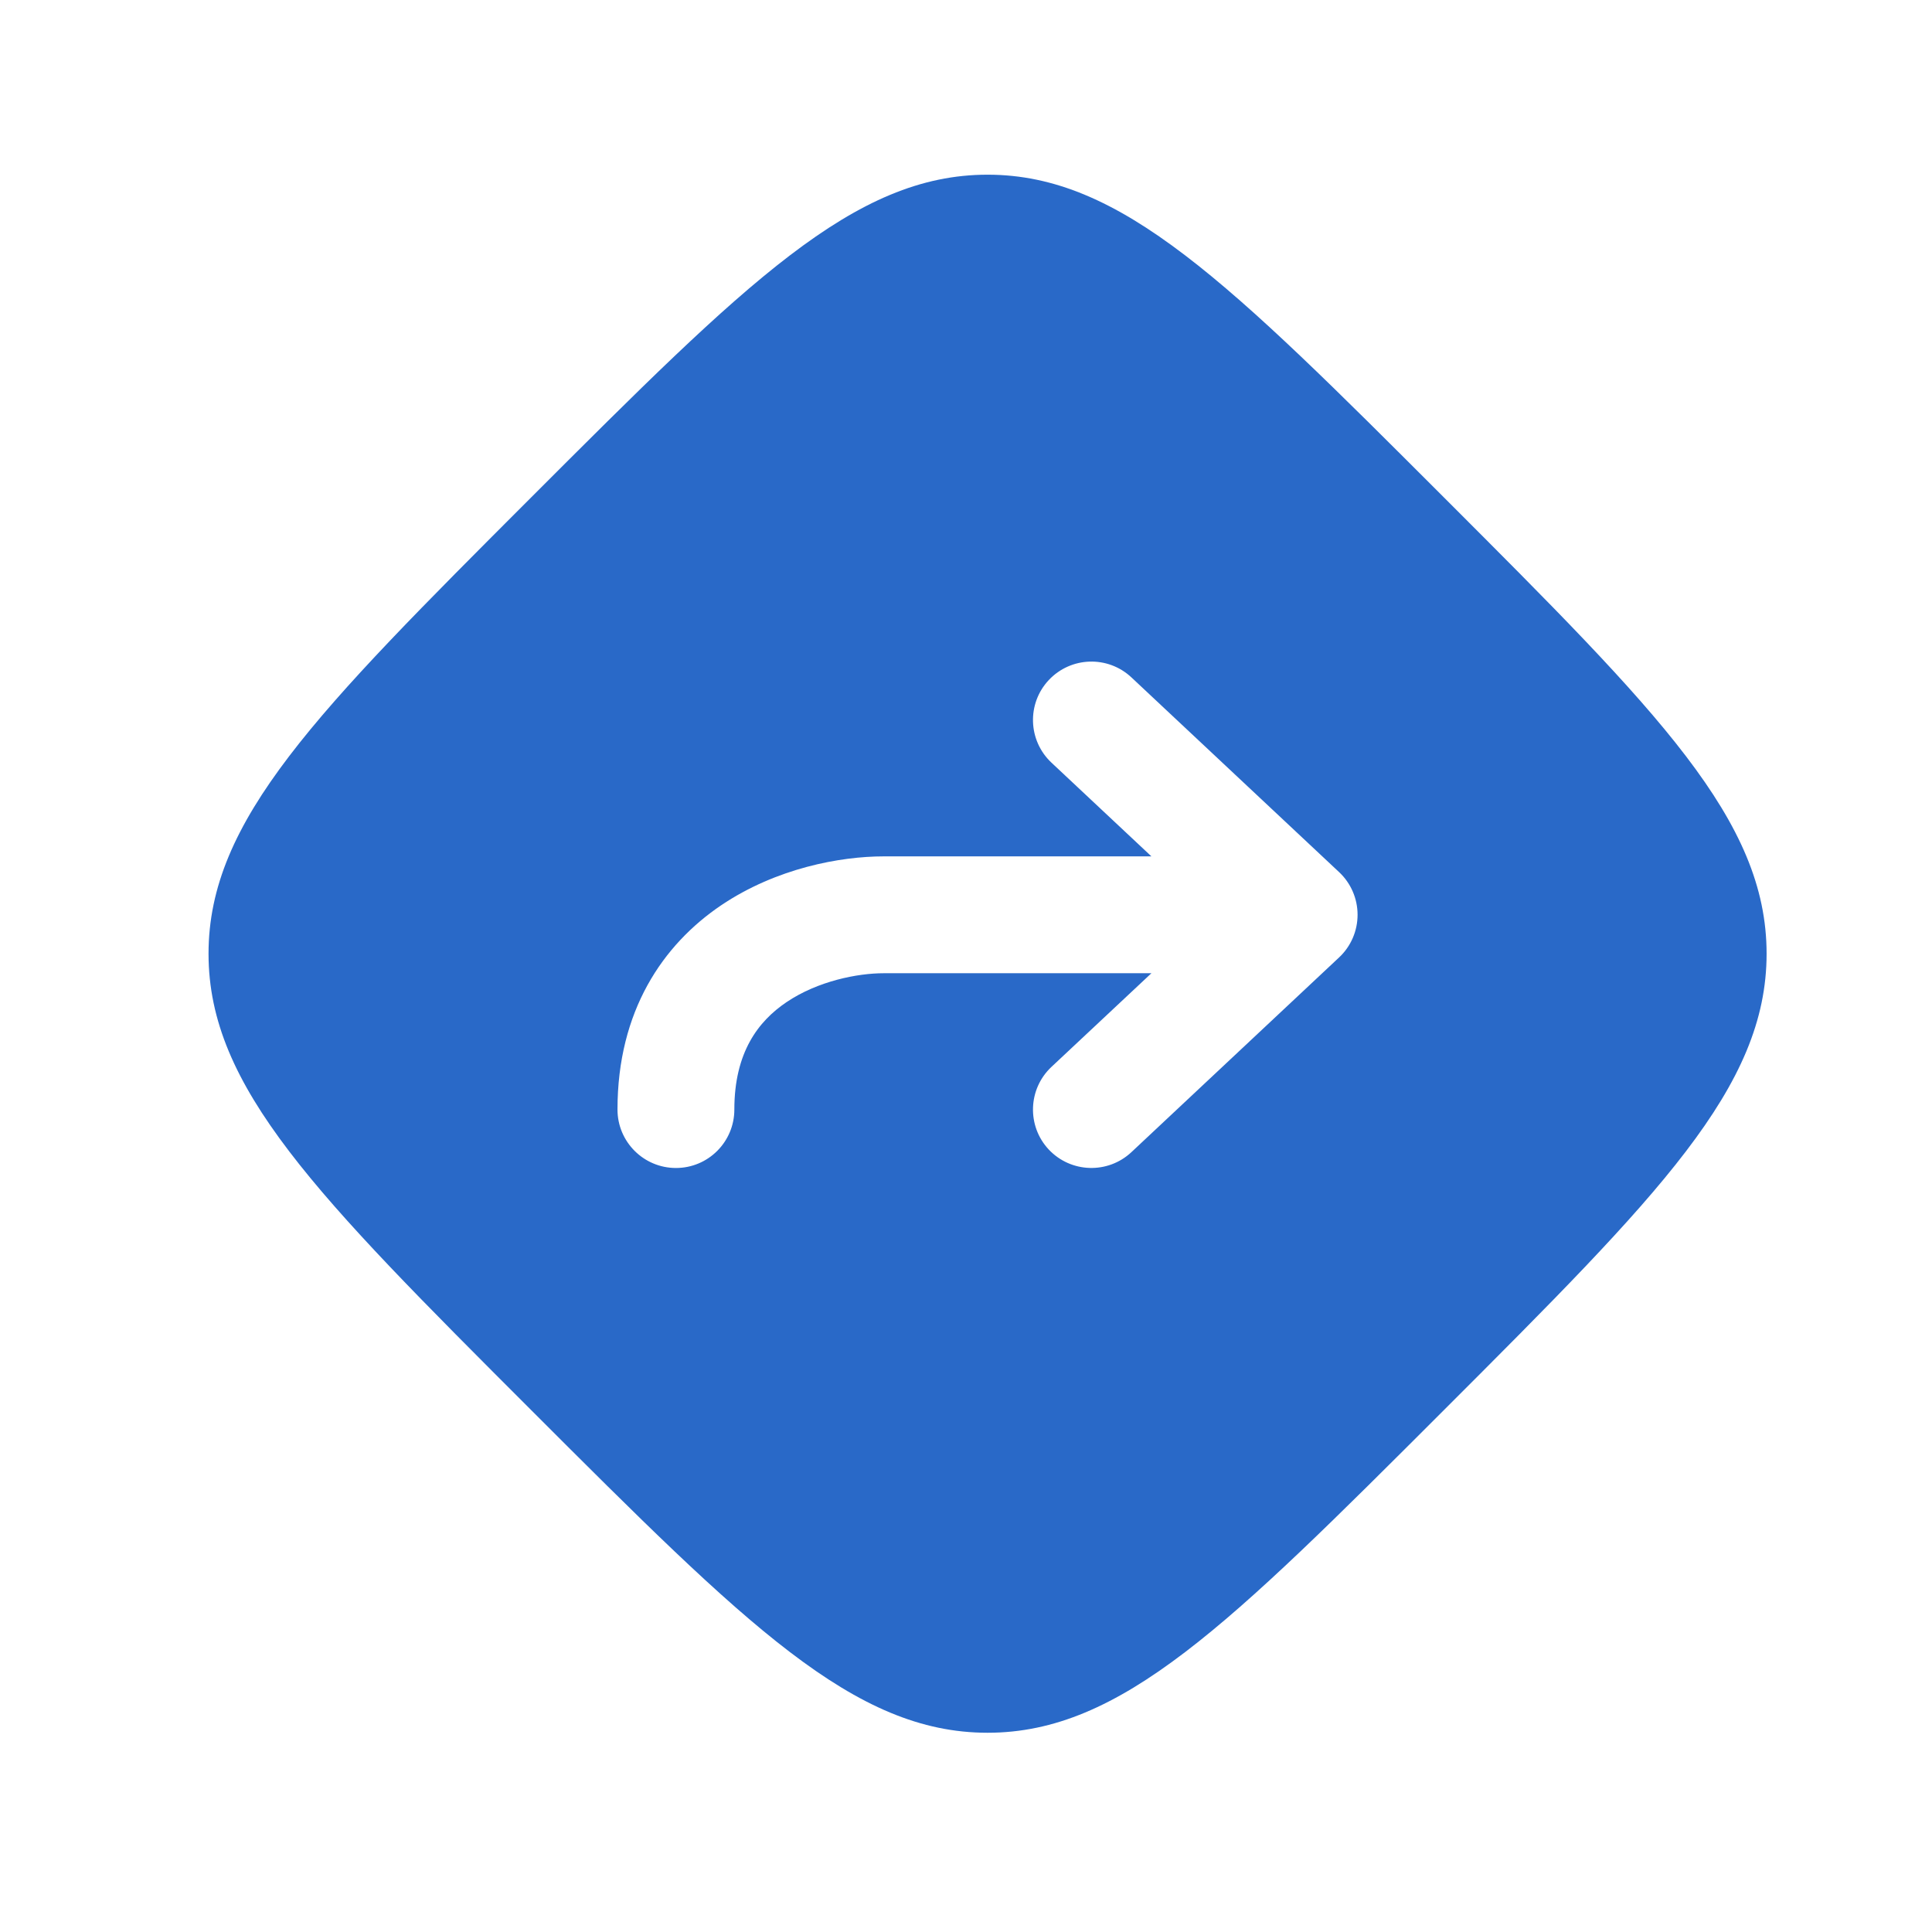 <svg width="31" height="31" viewBox="0 0 31 31" fill="none" xmlns="http://www.w3.org/2000/svg">
<path fill-rule="evenodd" clip-rule="evenodd" d="M8.523 7.981C11.975 4.529 13.701 2.803 15.846 2.803C17.99 2.803 19.716 4.529 23.168 7.981C26.62 11.433 28.346 13.159 28.346 15.303C28.346 17.448 26.62 19.174 23.168 22.626C19.716 26.077 17.99 27.803 15.846 27.803C13.701 27.803 11.975 26.077 8.523 22.626C5.072 19.174 3.346 17.448 3.346 15.303C3.346 13.159 5.072 11.433 8.523 7.981ZM18.154 10.869C17.776 10.515 17.183 10.534 16.828 10.912C16.474 11.29 16.494 11.883 16.871 12.237L18.475 13.741H14.179C13.485 13.741 12.457 13.929 11.571 14.526C10.636 15.158 9.908 16.221 9.908 17.803C9.908 18.321 10.328 18.741 10.846 18.741C11.364 18.741 11.783 18.321 11.783 17.803C11.783 16.885 12.167 16.386 12.62 16.08C13.124 15.74 13.762 15.616 14.179 15.616H18.475L16.871 17.119C16.494 17.473 16.474 18.067 16.828 18.445C17.183 18.822 17.776 18.841 18.154 18.487L21.487 15.362C21.676 15.185 21.783 14.937 21.783 14.678C21.783 14.419 21.676 14.171 21.487 13.994L18.154 10.869Z" fill="#2969C8"/>
</svg>

